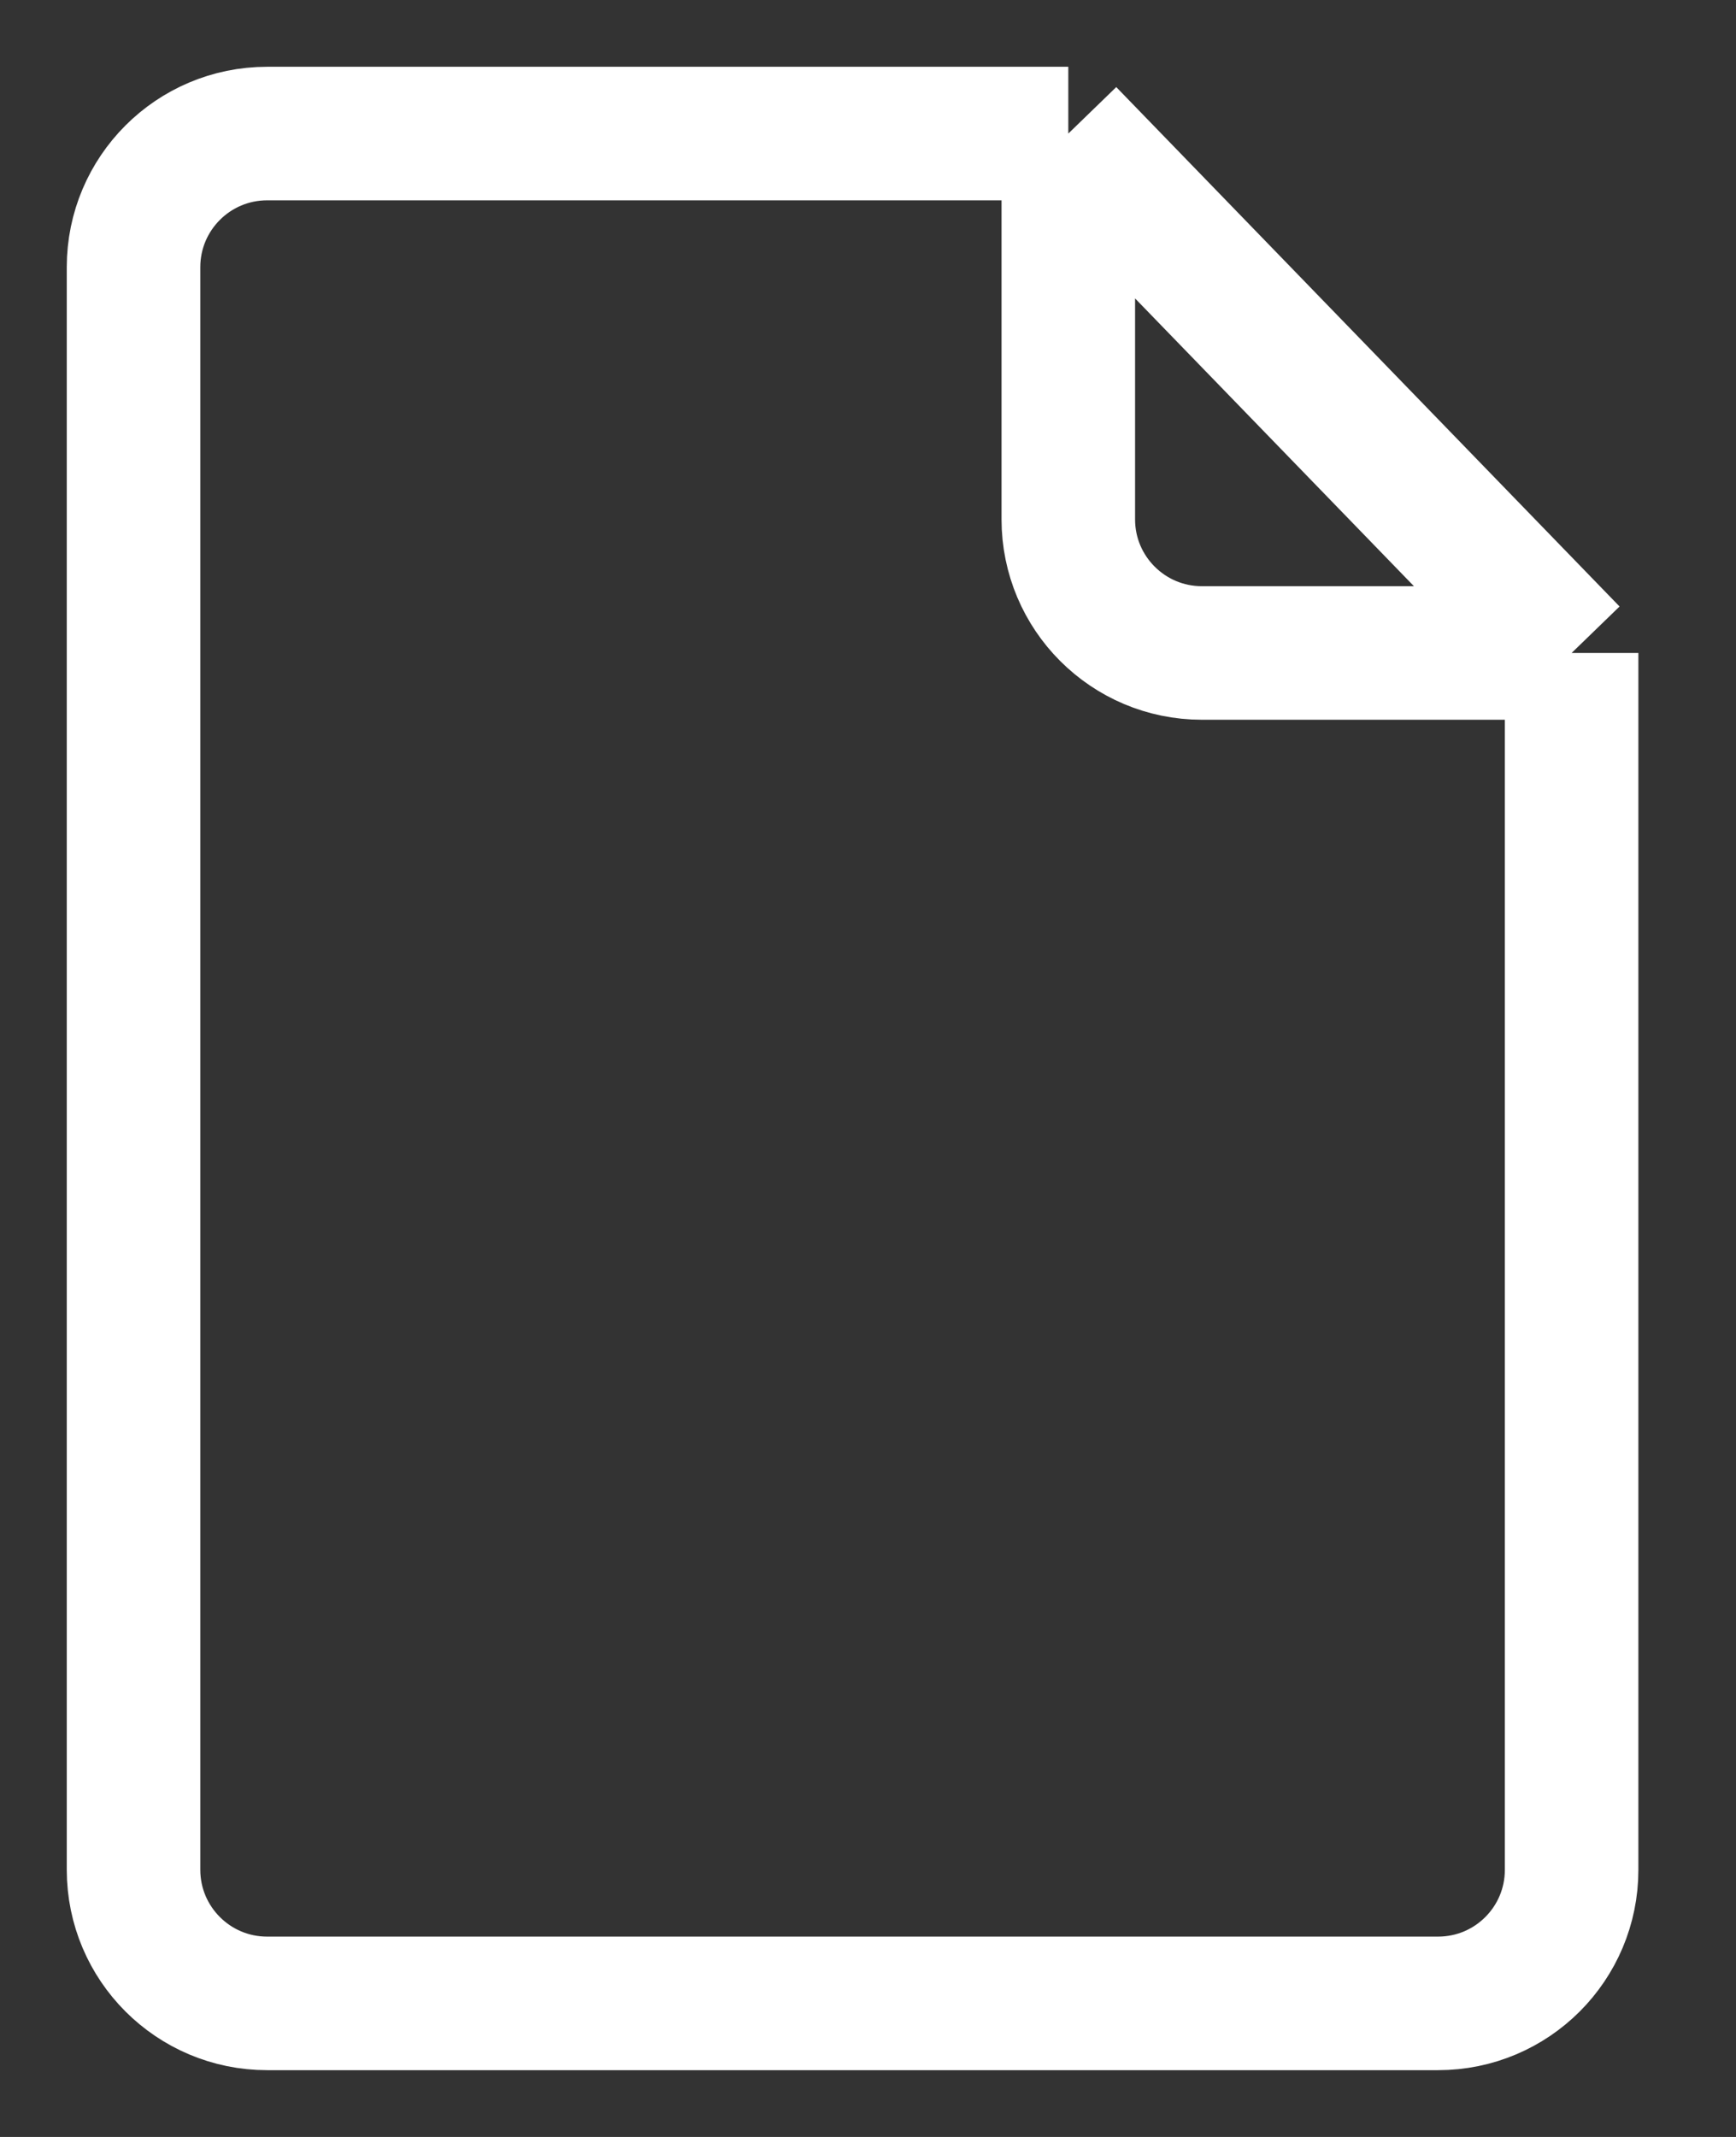 <?xml version="1.0" encoding="UTF-8"?> <svg xmlns="http://www.w3.org/2000/svg" width="13" height="16" viewBox="0 0 13 16" fill="none"><rect x="0" y="0" width="13" height="16" fill="#333333" stroke="none"/> <path d="M8 1H2C1.448 1 1 1.448 1 2V14C1 14.552 1.448 15 2 15H10.769C11.322 15 11.769 14.552 11.769 14V4.889M8 1L11.769 4.889M8 1V3.889C8 4.441 8.448 4.889 9 4.889H11.769" stroke="white"></path> </svg> 